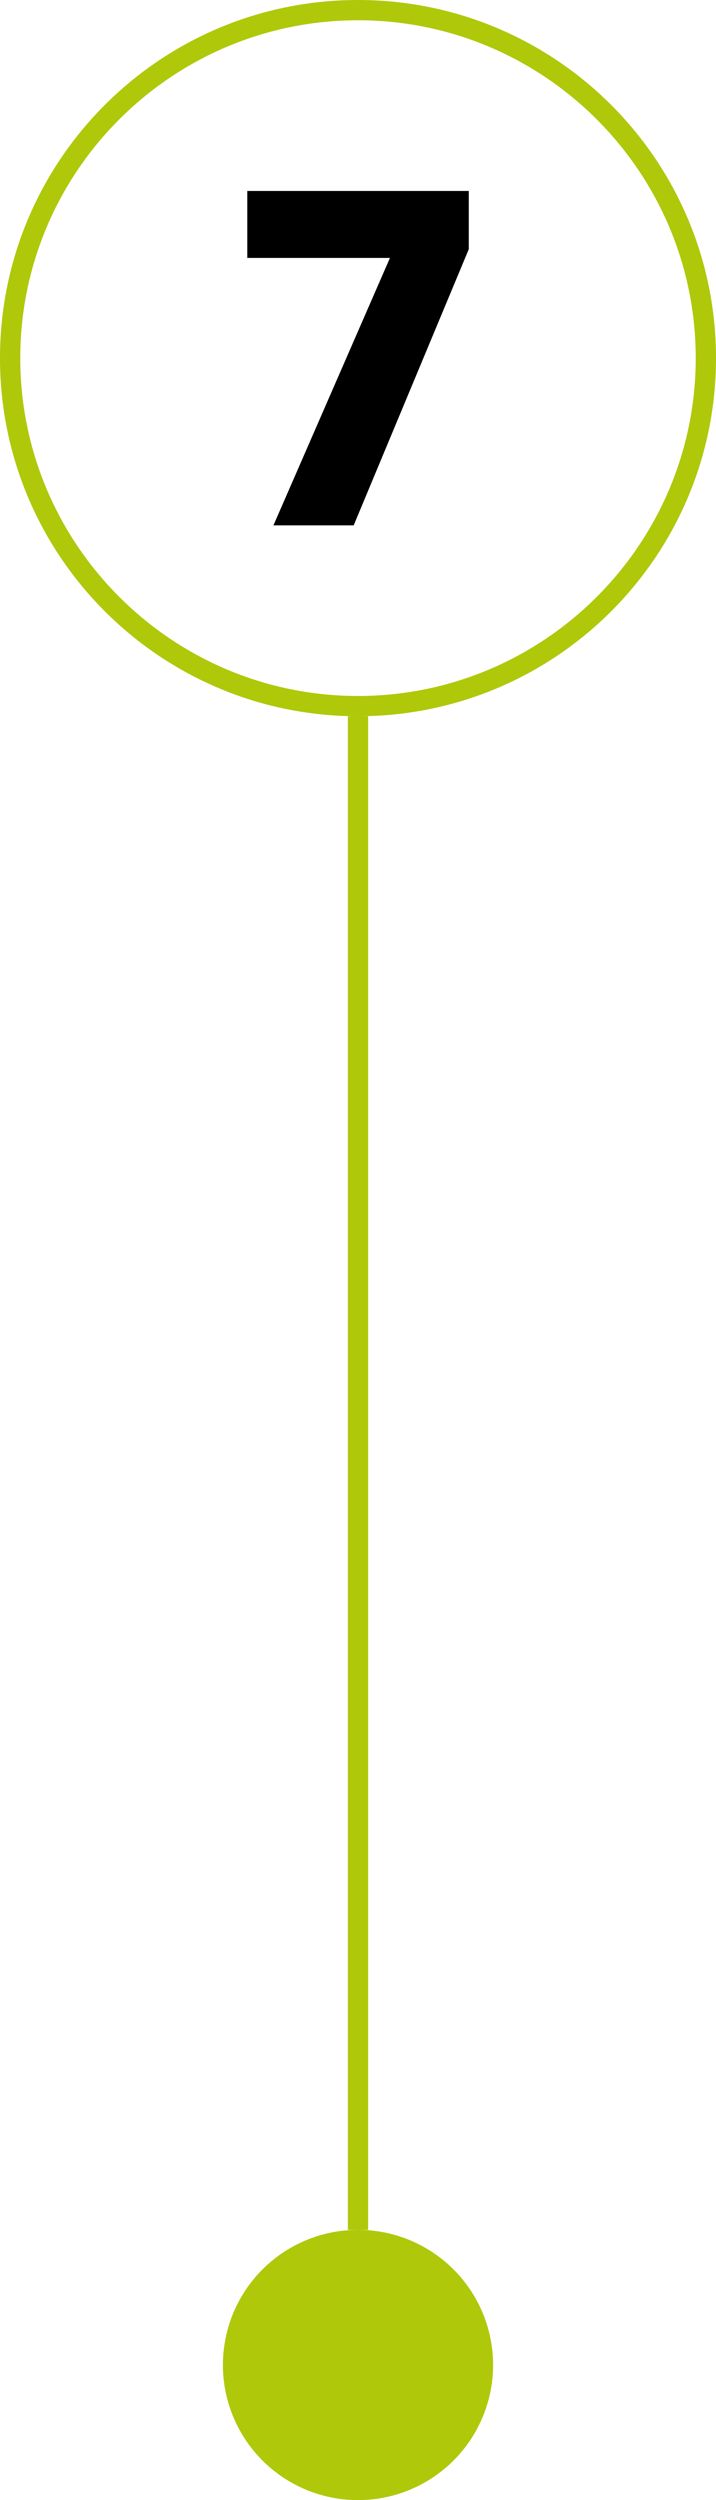 <svg xmlns="http://www.w3.org/2000/svg" id="b" viewBox="0 0 106 370"><g id="c"><circle cx="53" cy="350" r="20" style="fill:#afc80a; stroke-width:0px;"></circle><path d="M53,3c27.57,0,50,22.43,50,50s-22.43,50-50,50S3,80.57,3,53,25.43,3,53,3M53,0C23.73,0,0,23.73,0,53s23.73,53,53,53,53-23.73,53-53S82.27,0,53,0h0Z" style="fill:#afc80a; stroke-width:0px;"></path><path d="M69.4,36.88l-17.04,40.87h-11.88l17.25-39.58h-21.12v-9.91h32.79v8.62Z" style="stroke-width:0px;"></path><rect x="51.5" y="106" width="3" height="224" style="fill:#afc80a; stroke-width:0px;"></rect></g></svg>